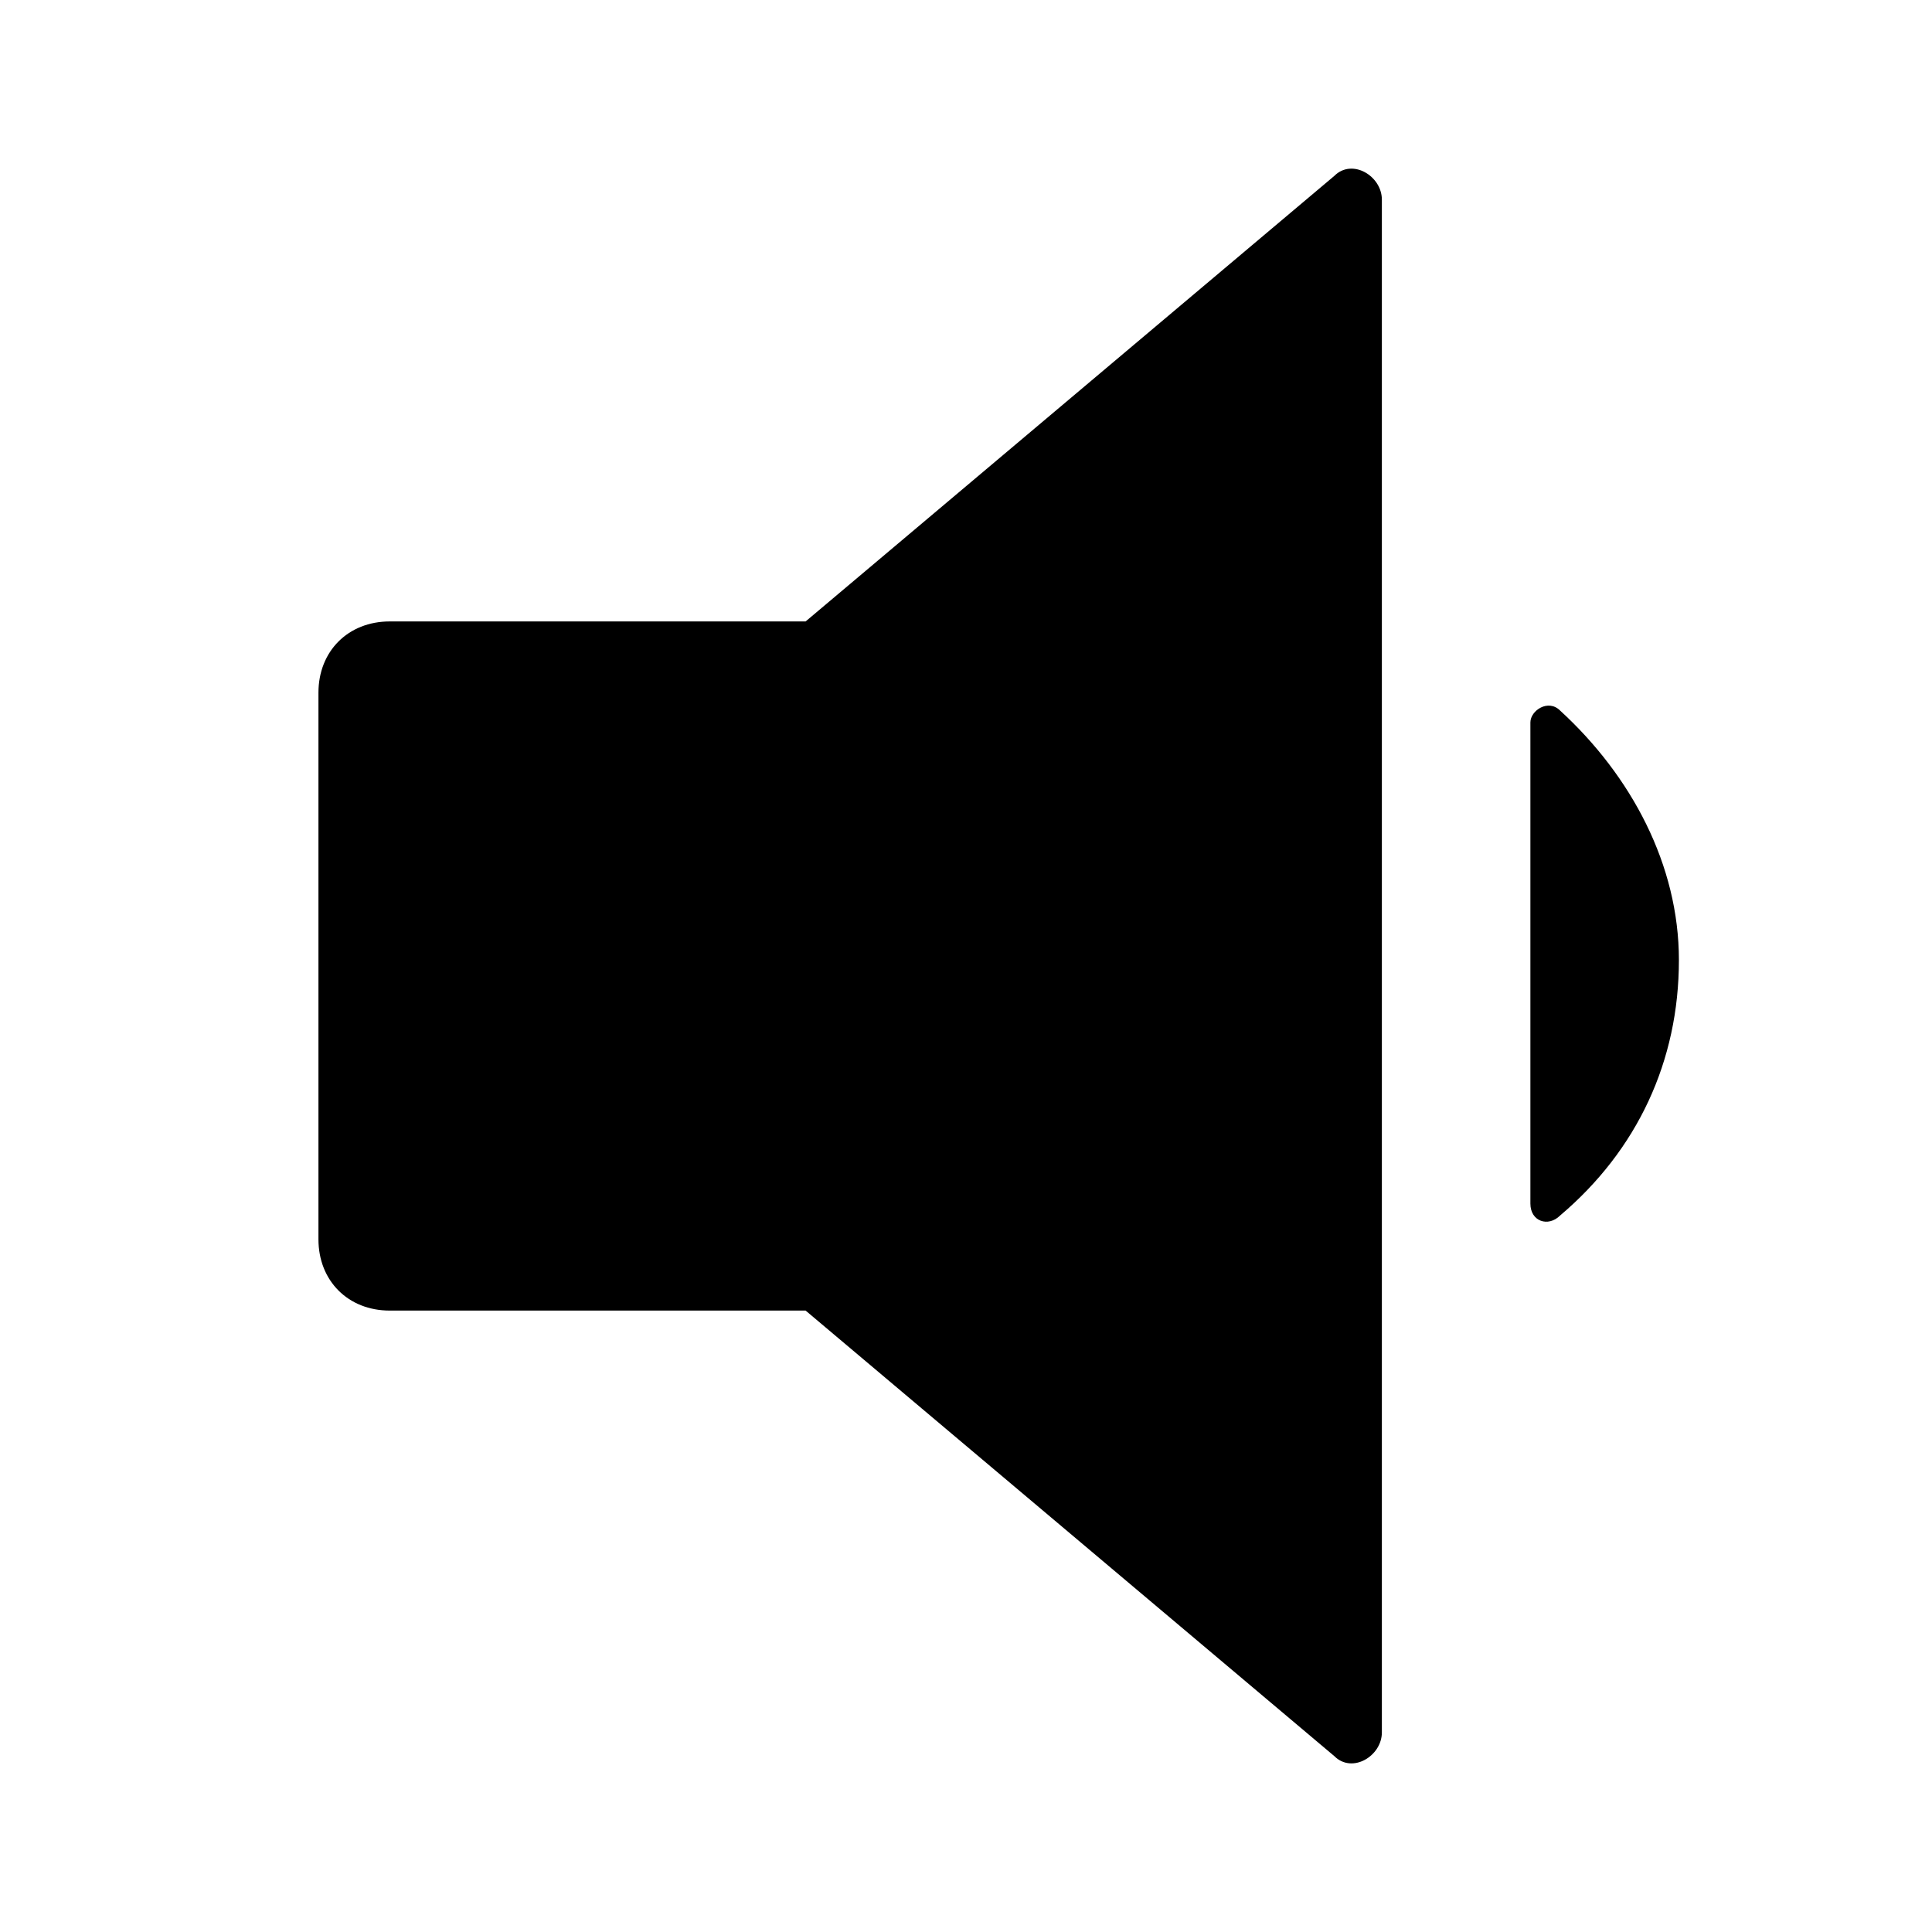 <?xml version="1.0" encoding="UTF-8"?>
<!-- Uploaded to: SVG Repo, www.svgrepo.com, Generator: SVG Repo Mixer Tools -->
<svg fill="#000000" width="800px" height="800px" version="1.1" viewBox="144 144 512 512" xmlns="http://www.w3.org/2000/svg">
 <g>
  <path d="m510.21 196.9v406.2c0 6.297-7.871 11.02-12.594 6.297l-140.12-118.08h-110.21c-11.02 0-18.895-7.871-18.895-18.895v-144.84c0-11.02 7.871-18.895 18.895-18.895h110.21l140.12-118.08c4.723-4.715 12.594 0.008 12.594 6.305z"/>
  <path d="m557.44 332.3c-3.148-3.148-7.871 0-7.871 3.148v127.53c0 4.723 4.723 6.297 7.871 3.148 20.469-17.32 31.488-40.934 31.488-67.699 0-25.191-12.594-48.809-31.488-66.125z"/>
 </g>
</svg>